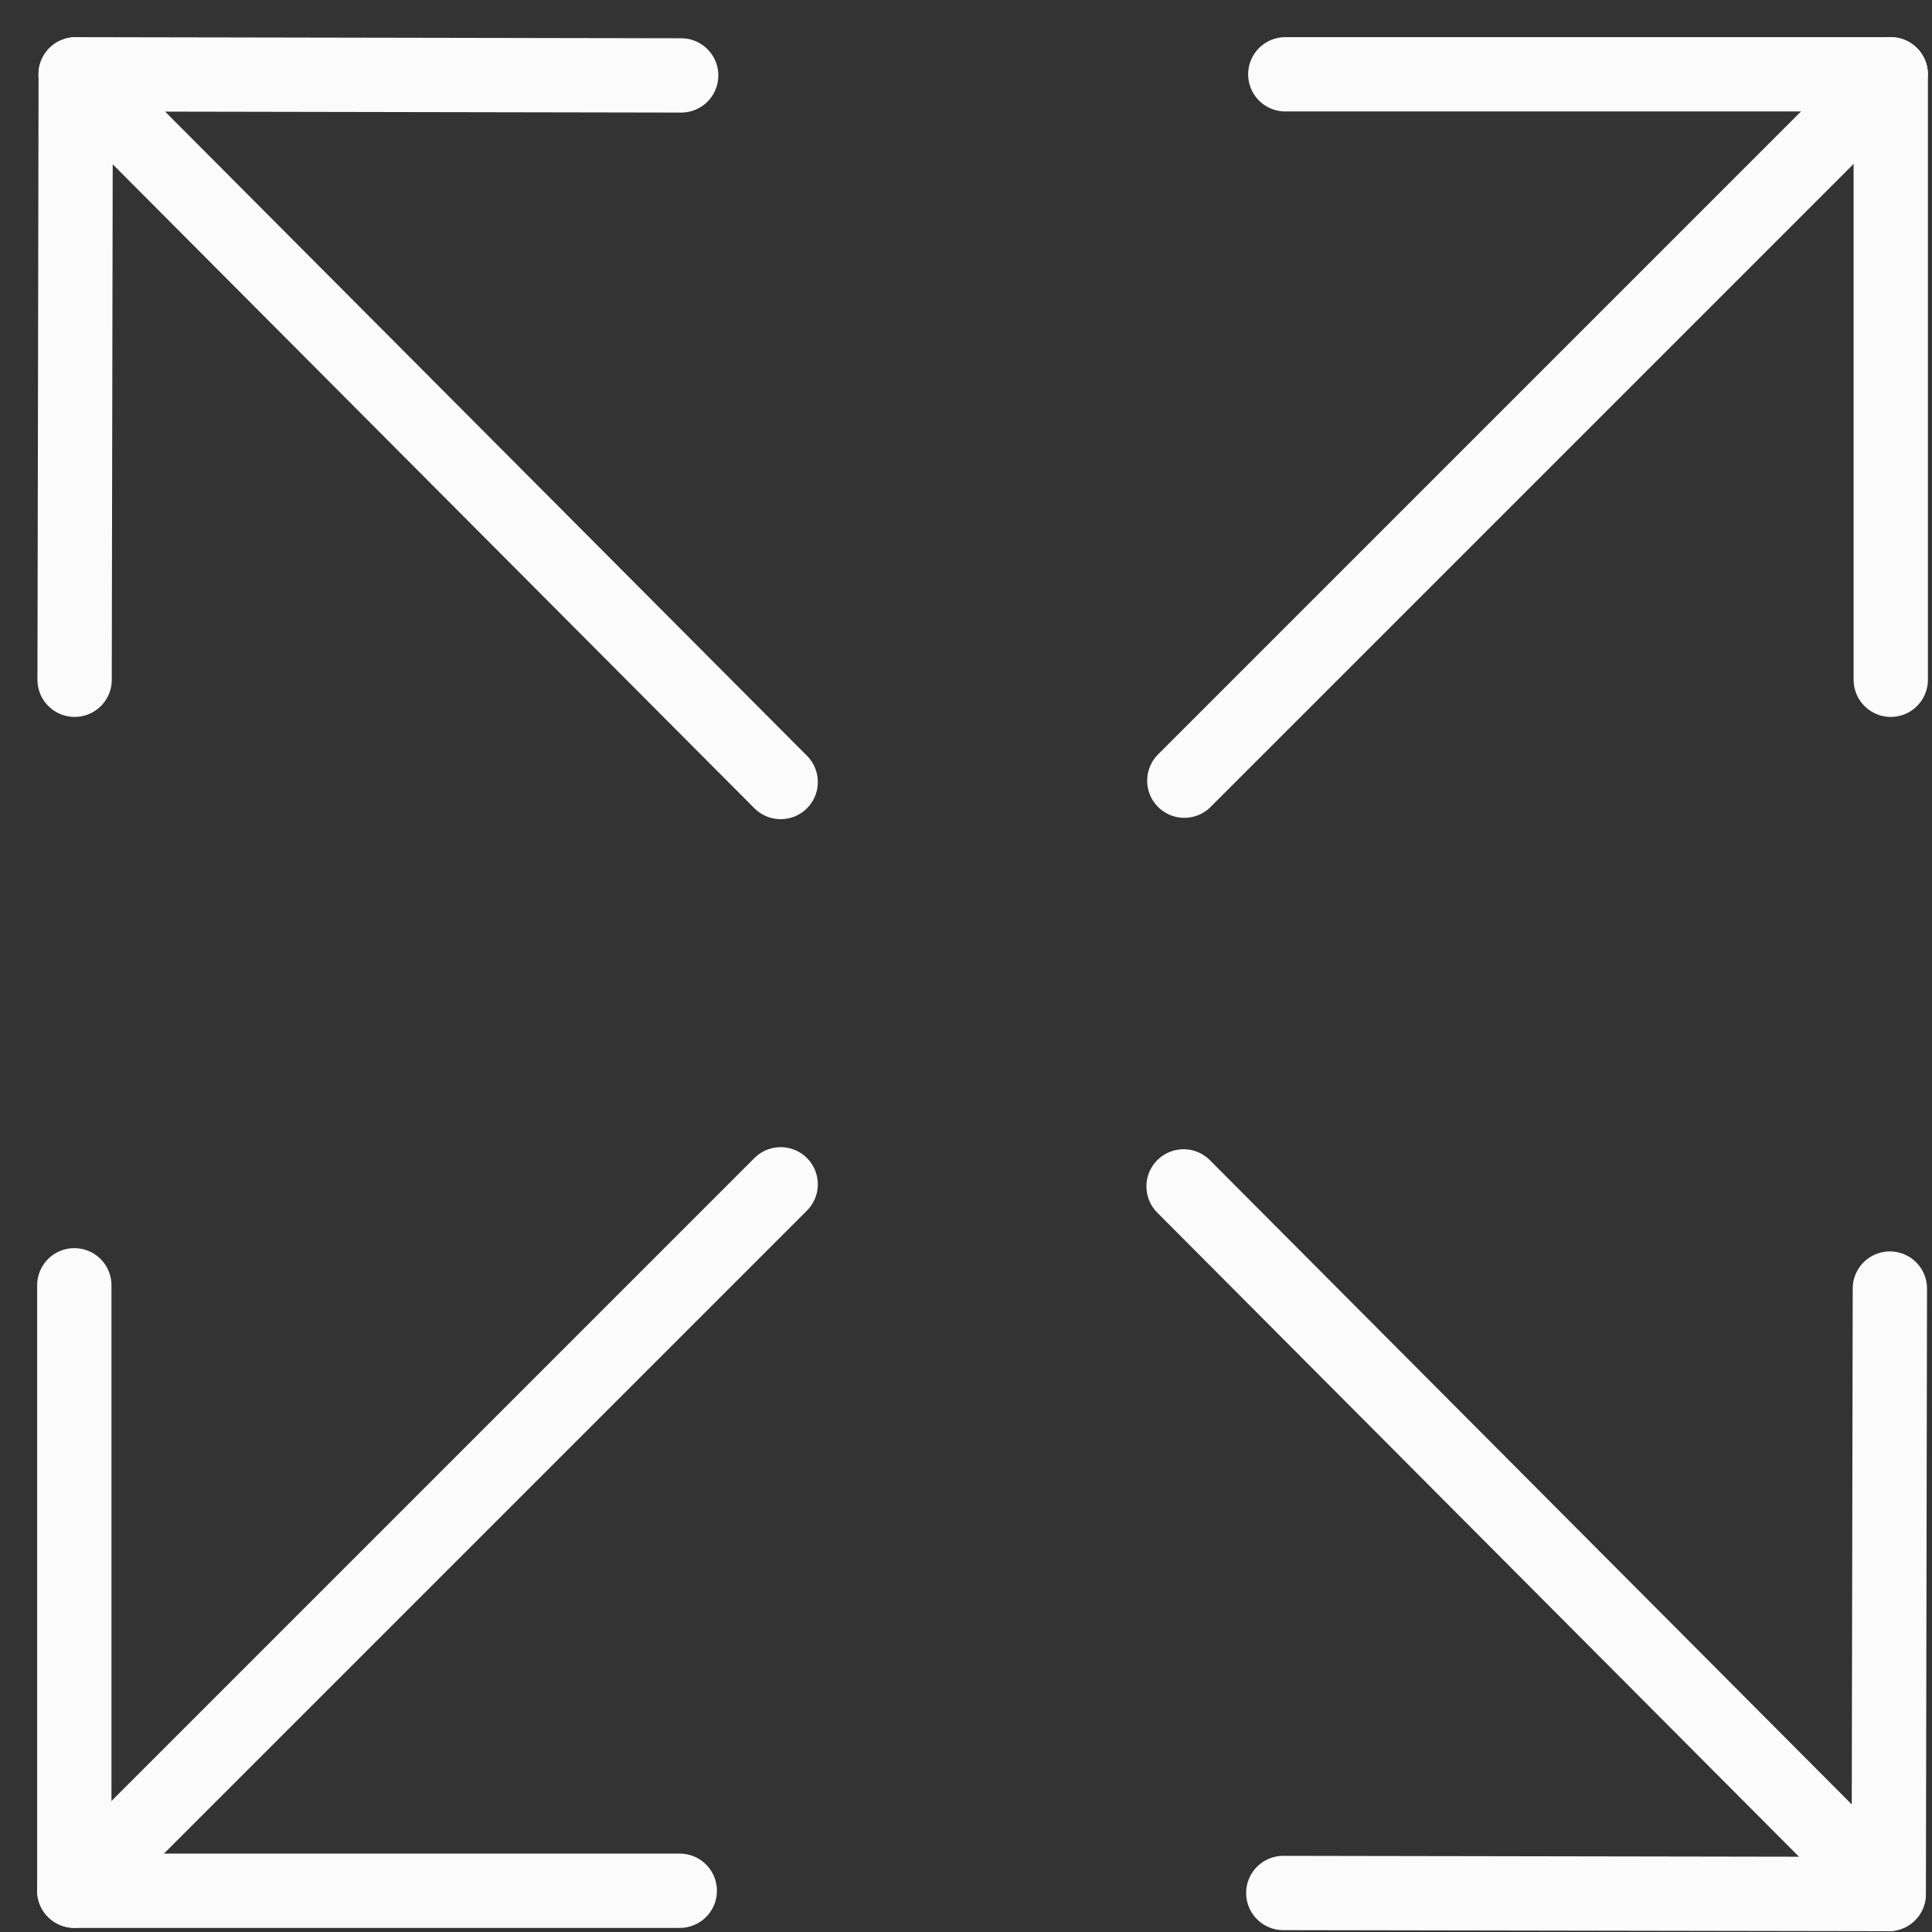 <svg width="26" height="26" viewBox="0 0 26 26" fill="none" xmlns="http://www.w3.org/2000/svg">
<rect x="0" y="0" width="26" height="26" fill="#333333" stroke="none"/>
<path d="M17.297 1H25.445V9.148" stroke="#FBFBFB" stroke-linecap="round" stroke-linejoin="round"/>
<path d="M9.148 25.445H1V17.297" stroke="#FBFBFB" stroke-linecap="round" stroke-linejoin="round"/>
<path d="M25.444 1L15.938 10.506" stroke="#FBFBFB" stroke-linecap="round" stroke-linejoin="round"/>
<path d="M1 25.444L10.506 15.938" stroke="#FBFBFB" stroke-linecap="round" stroke-linejoin="round"/>
<path d="M25.433 17.341L25.418 25.489L17.27 25.475" stroke="#FBFBFB" stroke-linecap="round" stroke-linejoin="round"/>
<path d="M1.004 9.148L1.019 1L9.167 1.015" stroke="#FBFBFB" stroke-linecap="round" stroke-linejoin="round"/>
<path d="M1.017 1.001L10.506 10.524" stroke="#FBFBFB" stroke-linecap="round" stroke-linejoin="round"/>
<path d="M25.416 25.489L15.928 15.966" stroke="#FBFBFB" stroke-linecap="round" stroke-linejoin="round"/>
</svg>
